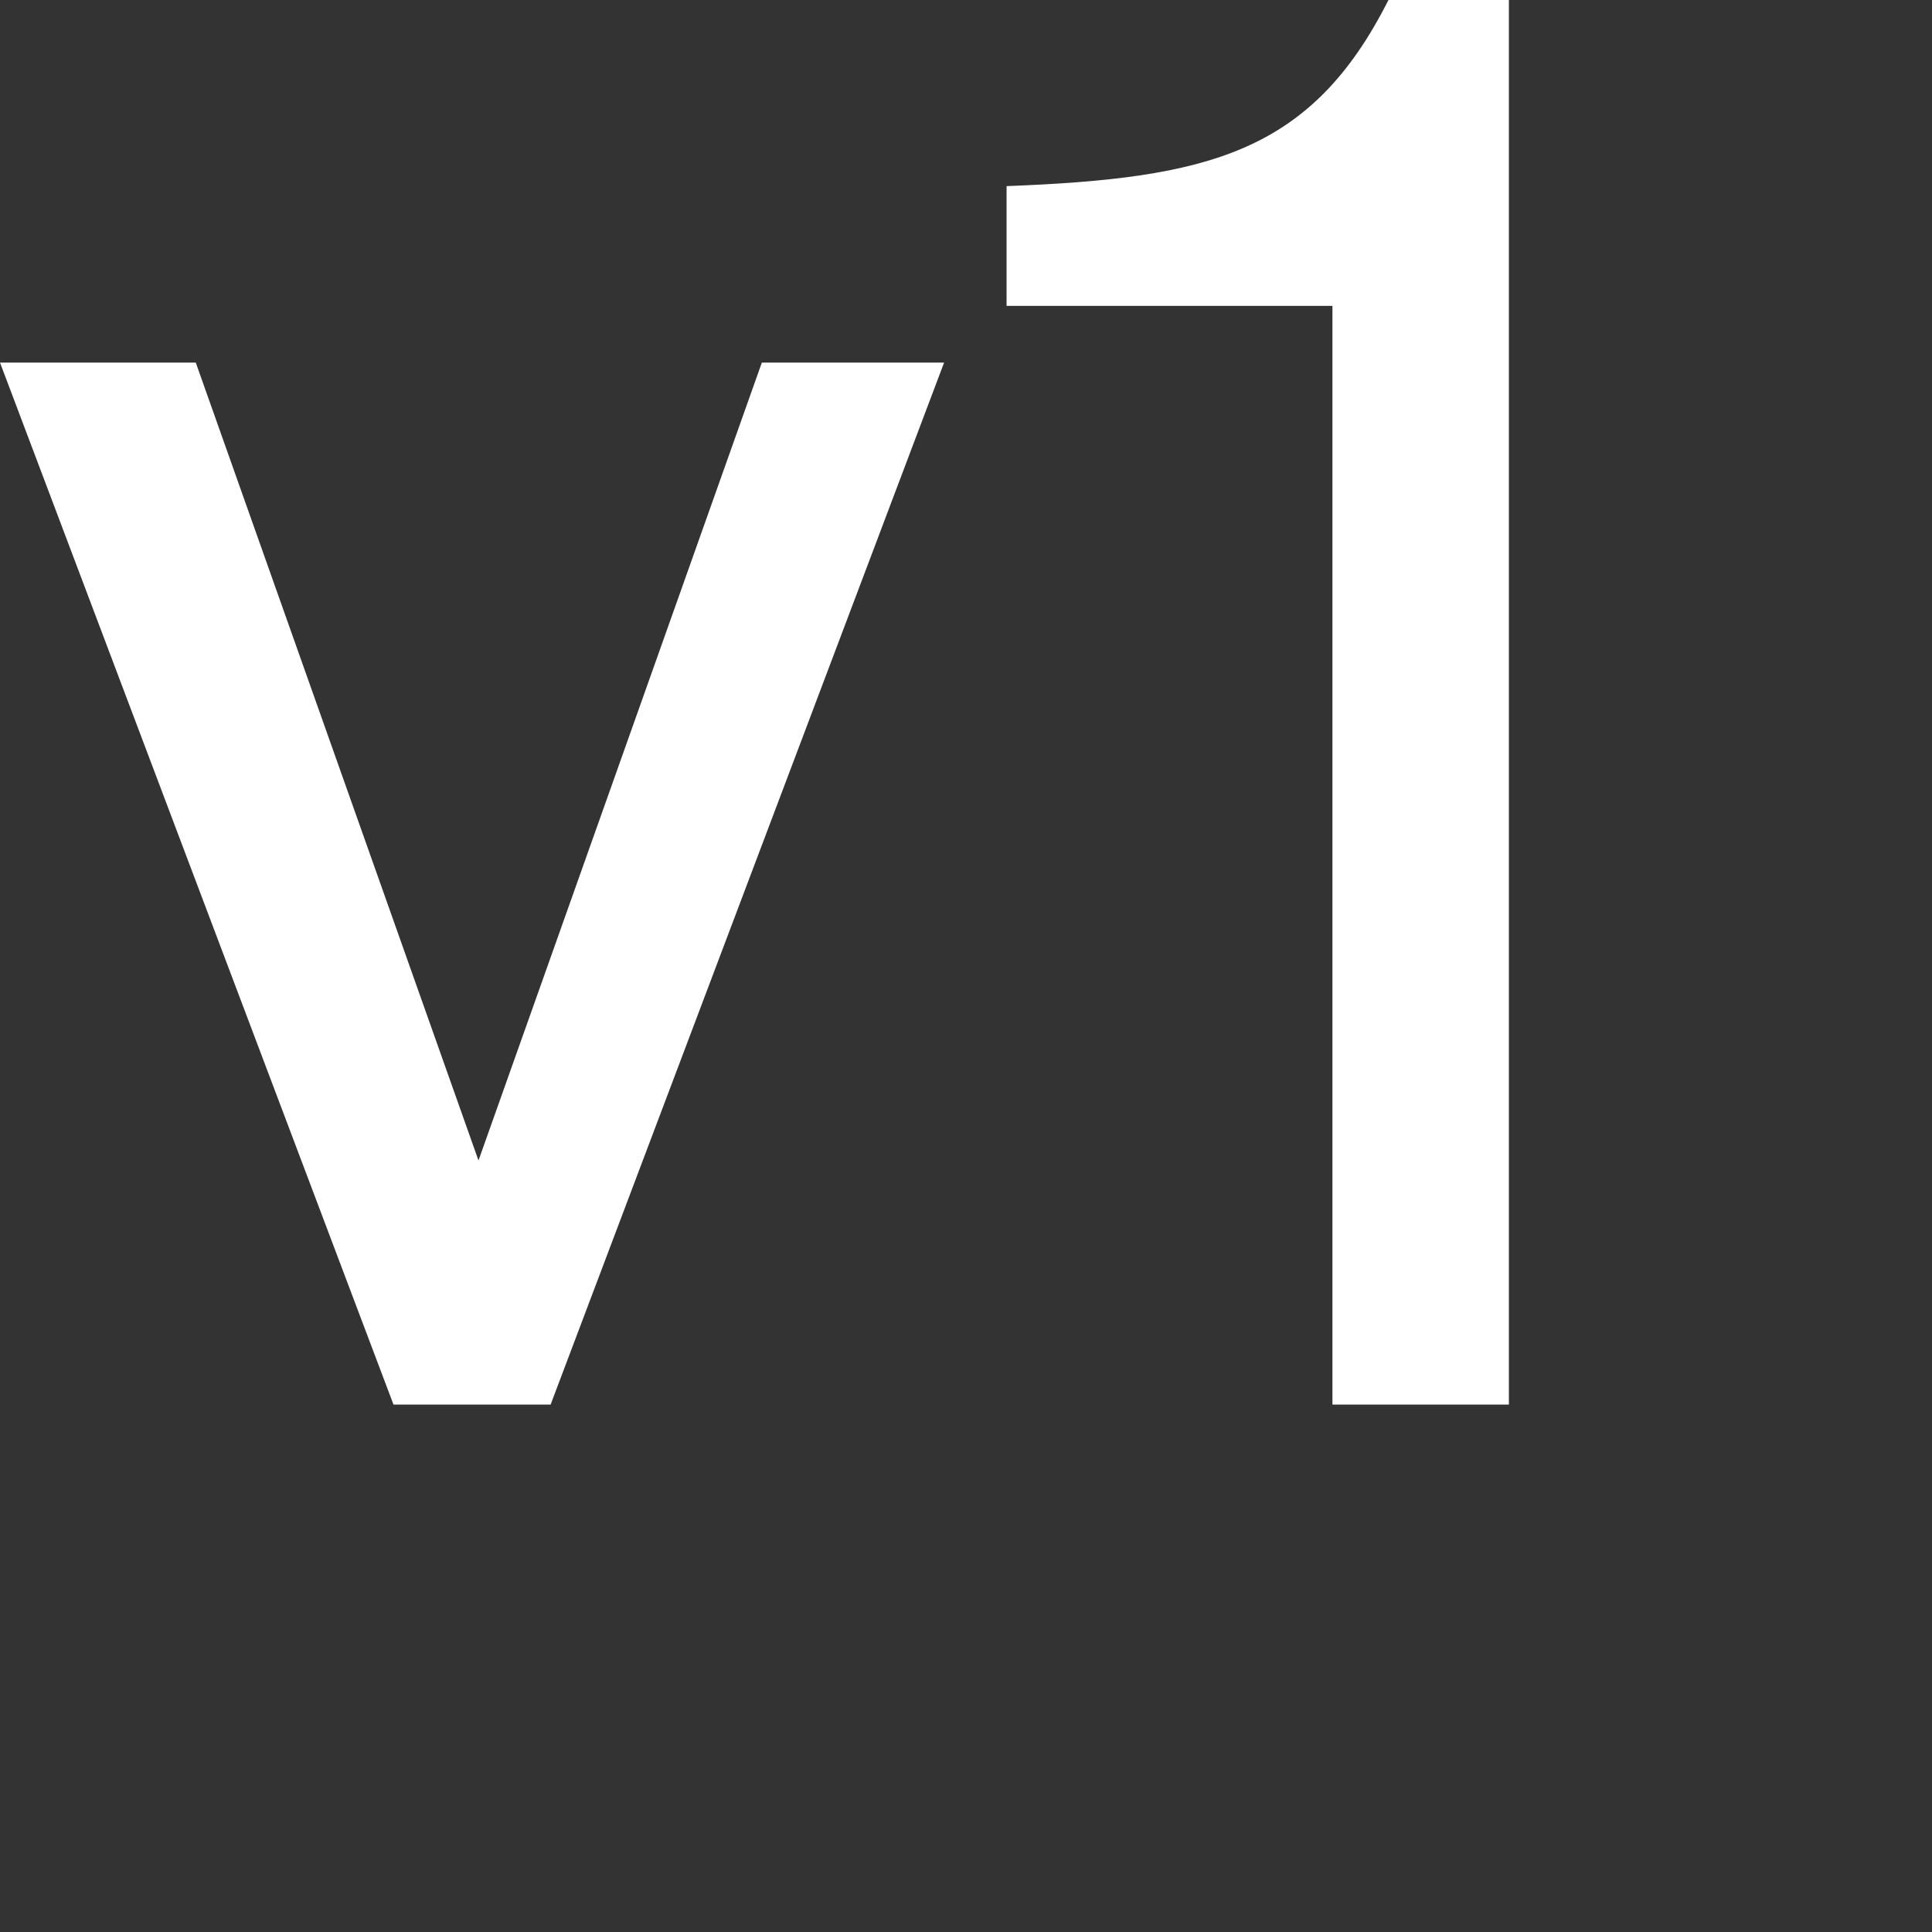 <?xml version="1.0" encoding="utf-8"?>
<svg xmlns="http://www.w3.org/2000/svg" fill="none" height="100%" overflow="visible" preserveAspectRatio="none" style="display: block;" viewBox="0 0 3 3" width="100%">
<rect x="0" y="0" width="3" height="3" fill="#333333" stroke="none"/>
<path d="M0.743 1.802L0.304 0.563H0L0.611 2.181H0.855L1.466 0.563H1.183L0.743 1.802ZM2.069 2.181H2.343V0H2.156C2.036 0.238 1.876 0.277 1.563 0.289V0.475H2.069V2.181Z" fill="white" id="Vector"/>
</svg>